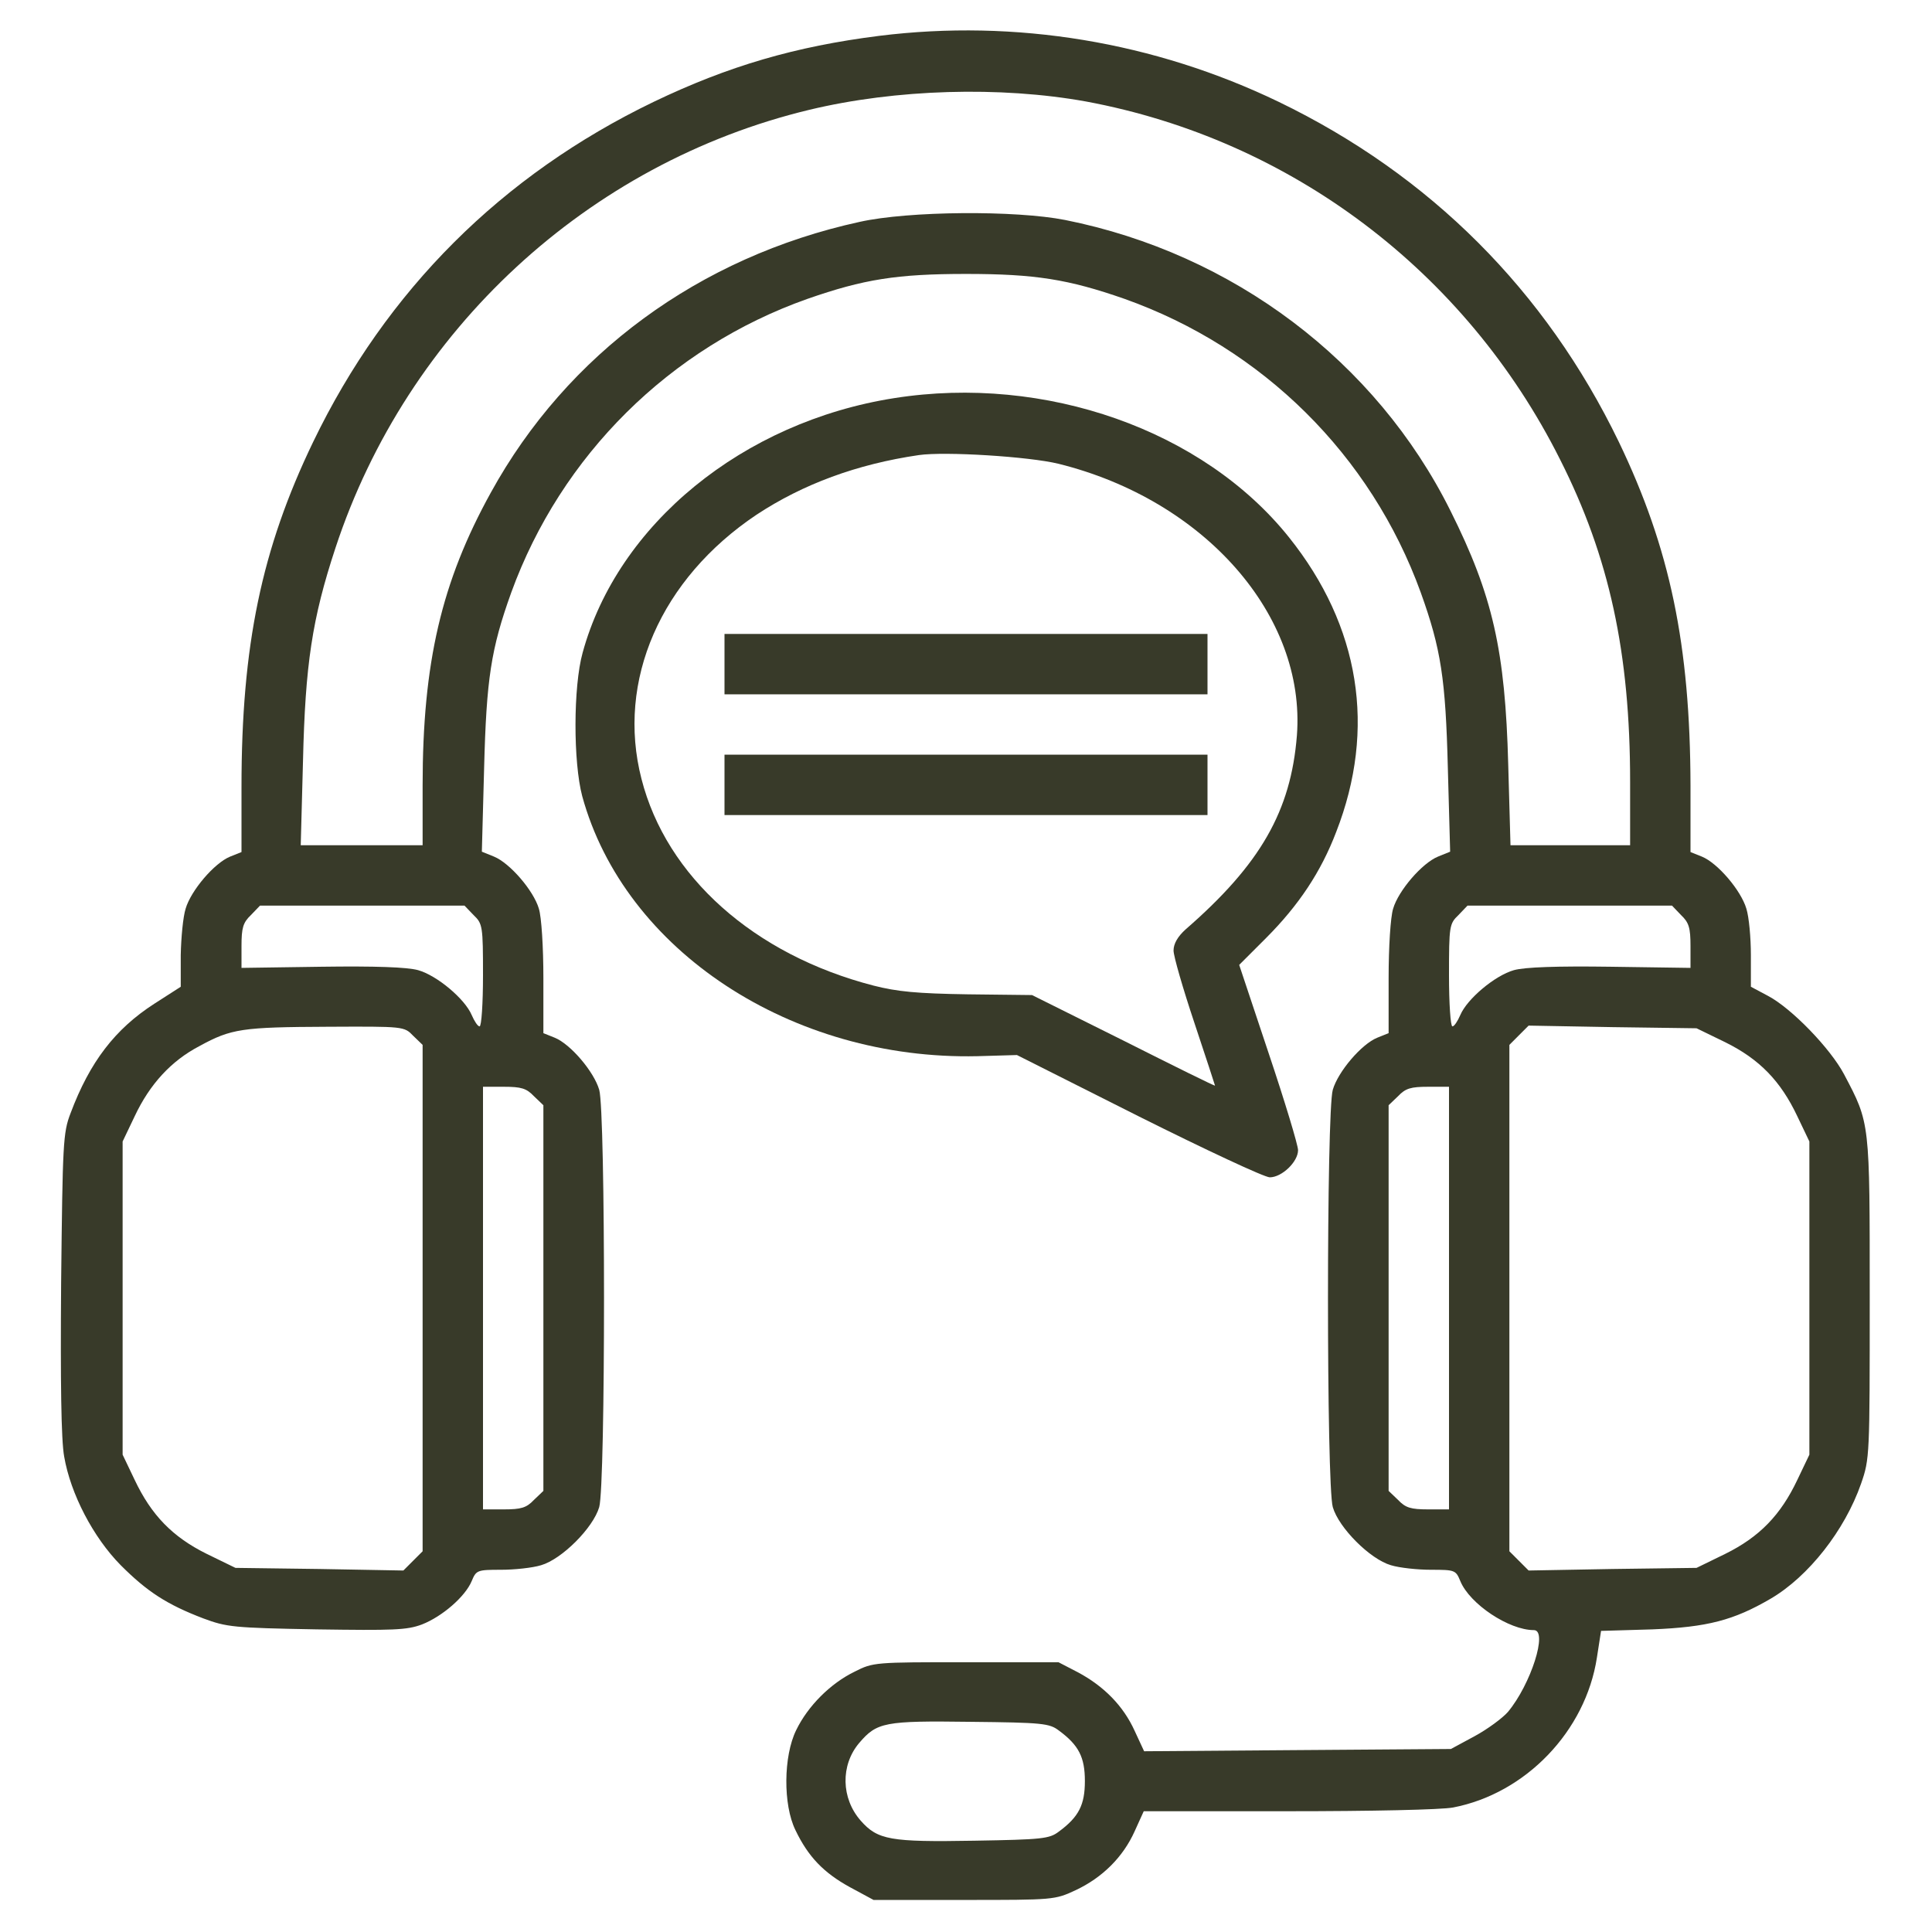 <?xml version="1.0" encoding="UTF-8"?> <svg xmlns="http://www.w3.org/2000/svg" width="47" height="47" viewBox="0 0 47 47" fill="none"><path d="M21.389 0.872C19.351 1.129 17.717 1.606 15.899 2.479C12.209 4.259 9.4 7.059 7.619 10.749C6.362 13.356 5.875 15.706 5.875 19.14V20.728L5.6 20.838C5.214 20.994 4.645 21.664 4.516 22.105C4.452 22.307 4.406 22.811 4.397 23.234V24.005L3.754 24.418C2.8 25.033 2.185 25.832 1.717 27.08C1.533 27.557 1.524 27.805 1.487 31.211C1.469 33.607 1.487 35.03 1.561 35.434C1.717 36.342 2.267 37.398 2.937 38.077C3.58 38.72 4.057 39.032 4.948 39.372C5.517 39.583 5.673 39.601 7.702 39.638C9.574 39.665 9.896 39.656 10.263 39.519C10.759 39.326 11.319 38.839 11.475 38.463C11.585 38.197 11.612 38.188 12.191 38.188C12.512 38.188 12.953 38.142 13.164 38.077C13.668 37.931 14.43 37.169 14.577 36.664C14.733 36.131 14.733 27.034 14.577 26.511C14.449 26.07 13.88 25.4 13.494 25.244L13.219 25.134V23.794C13.219 23.041 13.173 22.307 13.109 22.105C12.98 21.664 12.402 20.994 12.016 20.838L11.722 20.719L11.777 18.69C11.833 16.514 11.943 15.789 12.438 14.412C13.65 11.08 16.294 8.454 19.645 7.27C21.012 6.793 21.82 6.664 23.5 6.664C25.18 6.664 25.988 6.793 27.355 7.27C30.715 8.464 33.35 11.071 34.562 14.412C35.057 15.789 35.167 16.514 35.222 18.69L35.278 20.719L34.984 20.838C34.598 20.994 34.02 21.664 33.891 22.105C33.827 22.307 33.781 23.041 33.781 23.794V25.134L33.506 25.244C33.12 25.4 32.551 26.07 32.423 26.511C32.267 27.034 32.267 36.131 32.423 36.664C32.569 37.169 33.331 37.931 33.836 38.077C34.047 38.142 34.488 38.188 34.809 38.188C35.397 38.188 35.415 38.197 35.525 38.463C35.755 39.023 36.71 39.656 37.315 39.656C37.664 39.656 37.242 40.978 36.682 41.648C36.553 41.795 36.196 42.061 35.874 42.236L35.296 42.548L31.56 42.575L27.833 42.603L27.603 42.107C27.328 41.501 26.86 41.024 26.226 40.684L25.749 40.437H23.5C21.288 40.437 21.242 40.437 20.792 40.666C20.204 40.951 19.654 41.501 19.369 42.089C19.057 42.722 19.048 43.906 19.351 44.522C19.663 45.173 20.039 45.559 20.673 45.908L21.251 46.22H23.454C25.639 46.22 25.657 46.22 26.171 45.981C26.814 45.678 27.319 45.182 27.603 44.549L27.824 44.062H31.339C33.35 44.062 35.066 44.026 35.351 43.971C37.114 43.631 38.573 42.116 38.848 40.326L38.949 39.675L40.198 39.638C41.538 39.583 42.172 39.418 43.071 38.894C43.998 38.353 44.88 37.224 45.274 36.094C45.485 35.489 45.485 35.415 45.485 31.578C45.485 27.273 45.495 27.337 44.861 26.135C44.531 25.51 43.585 24.528 43.007 24.225L42.594 24.005V23.234C42.594 22.811 42.548 22.307 42.484 22.105C42.355 21.664 41.786 20.994 41.4 20.838L41.125 20.728V19.103C41.116 15.688 40.629 13.347 39.381 10.749C37.6 7.068 34.791 4.259 31.11 2.479C28.081 1.019 24.703 0.459 21.389 0.872ZM26.419 2.469C31.404 3.396 35.654 6.6 37.949 11.172C39.151 13.549 39.656 15.881 39.656 19.02V20.562H38.197H36.746L36.691 18.607C36.618 15.826 36.315 14.486 35.287 12.429C33.478 8.794 29.999 6.169 25.914 5.352C24.703 5.113 22.105 5.131 20.911 5.398C17.01 6.251 13.797 8.611 11.943 11.979C10.74 14.155 10.281 16.119 10.281 19.112V20.562H8.803H7.316L7.371 18.515C7.426 16.165 7.592 15.055 8.161 13.329C9.905 8.032 14.302 3.966 19.69 2.671C21.793 2.166 24.335 2.093 26.419 2.469ZM11.521 22.261C11.741 22.472 11.75 22.527 11.75 23.73C11.75 24.409 11.713 24.969 11.667 24.969C11.621 24.969 11.539 24.84 11.475 24.693C11.309 24.299 10.63 23.73 10.171 23.601C9.905 23.527 9.125 23.5 7.821 23.518L5.875 23.546V23.014C5.875 22.573 5.912 22.444 6.104 22.261L6.325 22.031H8.812H11.3L11.521 22.261ZM40.895 22.261C41.088 22.444 41.125 22.573 41.125 23.014V23.546L39.179 23.518C37.875 23.5 37.095 23.527 36.829 23.601C36.37 23.73 35.691 24.299 35.525 24.693C35.461 24.84 35.379 24.969 35.333 24.969C35.287 24.969 35.25 24.409 35.25 23.73C35.25 22.527 35.259 22.472 35.48 22.261L35.7 22.031H38.188H40.675L40.895 22.261ZM10.052 25.198L10.281 25.419V31.578V37.738L10.052 37.967L9.813 38.206L7.775 38.169L5.728 38.142L5.03 37.802C4.195 37.389 3.681 36.856 3.277 36.003L2.983 35.388V31.578V27.769L3.277 27.154C3.644 26.373 4.168 25.804 4.856 25.446C5.627 25.024 5.893 24.987 7.968 24.978C9.831 24.969 9.831 24.969 10.052 25.198ZM41.969 25.354C42.805 25.767 43.319 26.3 43.723 27.154L44.017 27.769V31.578V35.388L43.723 36.003C43.319 36.856 42.805 37.389 41.969 37.802L41.272 38.142L39.225 38.169L37.187 38.206L36.948 37.967L36.719 37.738V31.578V25.419L36.948 25.189L37.187 24.95L39.225 24.987L41.272 25.015L41.969 25.354ZM12.989 26.667L13.219 26.887V31.578V36.269L12.989 36.489C12.806 36.682 12.677 36.719 12.255 36.719H11.75V31.578V26.438H12.255C12.677 26.438 12.806 26.474 12.989 26.667ZM35.25 31.578V36.719H34.745C34.323 36.719 34.194 36.682 34.011 36.489L33.781 36.269V31.578V26.887L34.011 26.667C34.194 26.474 34.323 26.438 34.745 26.438H35.25V31.578ZM25.758 42.098C26.245 42.456 26.392 42.75 26.392 43.328C26.392 43.906 26.245 44.2 25.758 44.558C25.529 44.733 25.354 44.751 23.702 44.779C21.655 44.815 21.352 44.76 20.939 44.292C20.462 43.75 20.443 42.943 20.902 42.401C21.334 41.896 21.517 41.859 23.61 41.887C25.363 41.905 25.529 41.924 25.758 42.098Z" fill="#383A29"></path><path d="M21.756 9.685C18.075 10.263 15.027 12.751 14.173 15.881C13.944 16.707 13.944 18.543 14.164 19.369C15.192 23.124 19.259 25.795 23.775 25.694L24.739 25.666L27.695 27.154C29.329 27.971 30.761 28.641 30.89 28.641C31.183 28.641 31.578 28.264 31.578 27.98C31.578 27.86 31.257 26.796 30.862 25.62L30.146 23.473L30.798 22.821C31.596 22.022 32.138 21.205 32.505 20.241C33.487 17.726 33.083 15.229 31.358 13.072C29.274 10.465 25.428 9.106 21.756 9.685ZM25.749 11.282C29.301 12.163 31.771 14.972 31.55 17.891C31.404 19.727 30.669 21.021 28.842 22.61C28.65 22.784 28.549 22.958 28.549 23.124C28.549 23.261 28.778 24.051 29.054 24.877C29.329 25.703 29.558 26.401 29.558 26.41C29.558 26.428 28.558 25.933 27.337 25.318L25.106 24.207L23.546 24.189C22.306 24.17 21.829 24.124 21.251 23.977C18.341 23.225 16.211 21.324 15.605 18.947C14.99 16.56 16.073 14.082 18.405 12.521C19.534 11.777 20.847 11.291 22.352 11.071C22.986 10.979 25.033 11.107 25.749 11.282Z" fill="#383A29"></path><path d="M17.625 16.156V16.891H23.5H29.375V16.156V15.422H23.5H17.625V16.156Z" fill="#383A29"></path><path d="M17.625 19.094V19.828H23.5H29.375V19.094V18.359H23.5H17.625V19.094Z" fill="#383A29"></path></svg> 